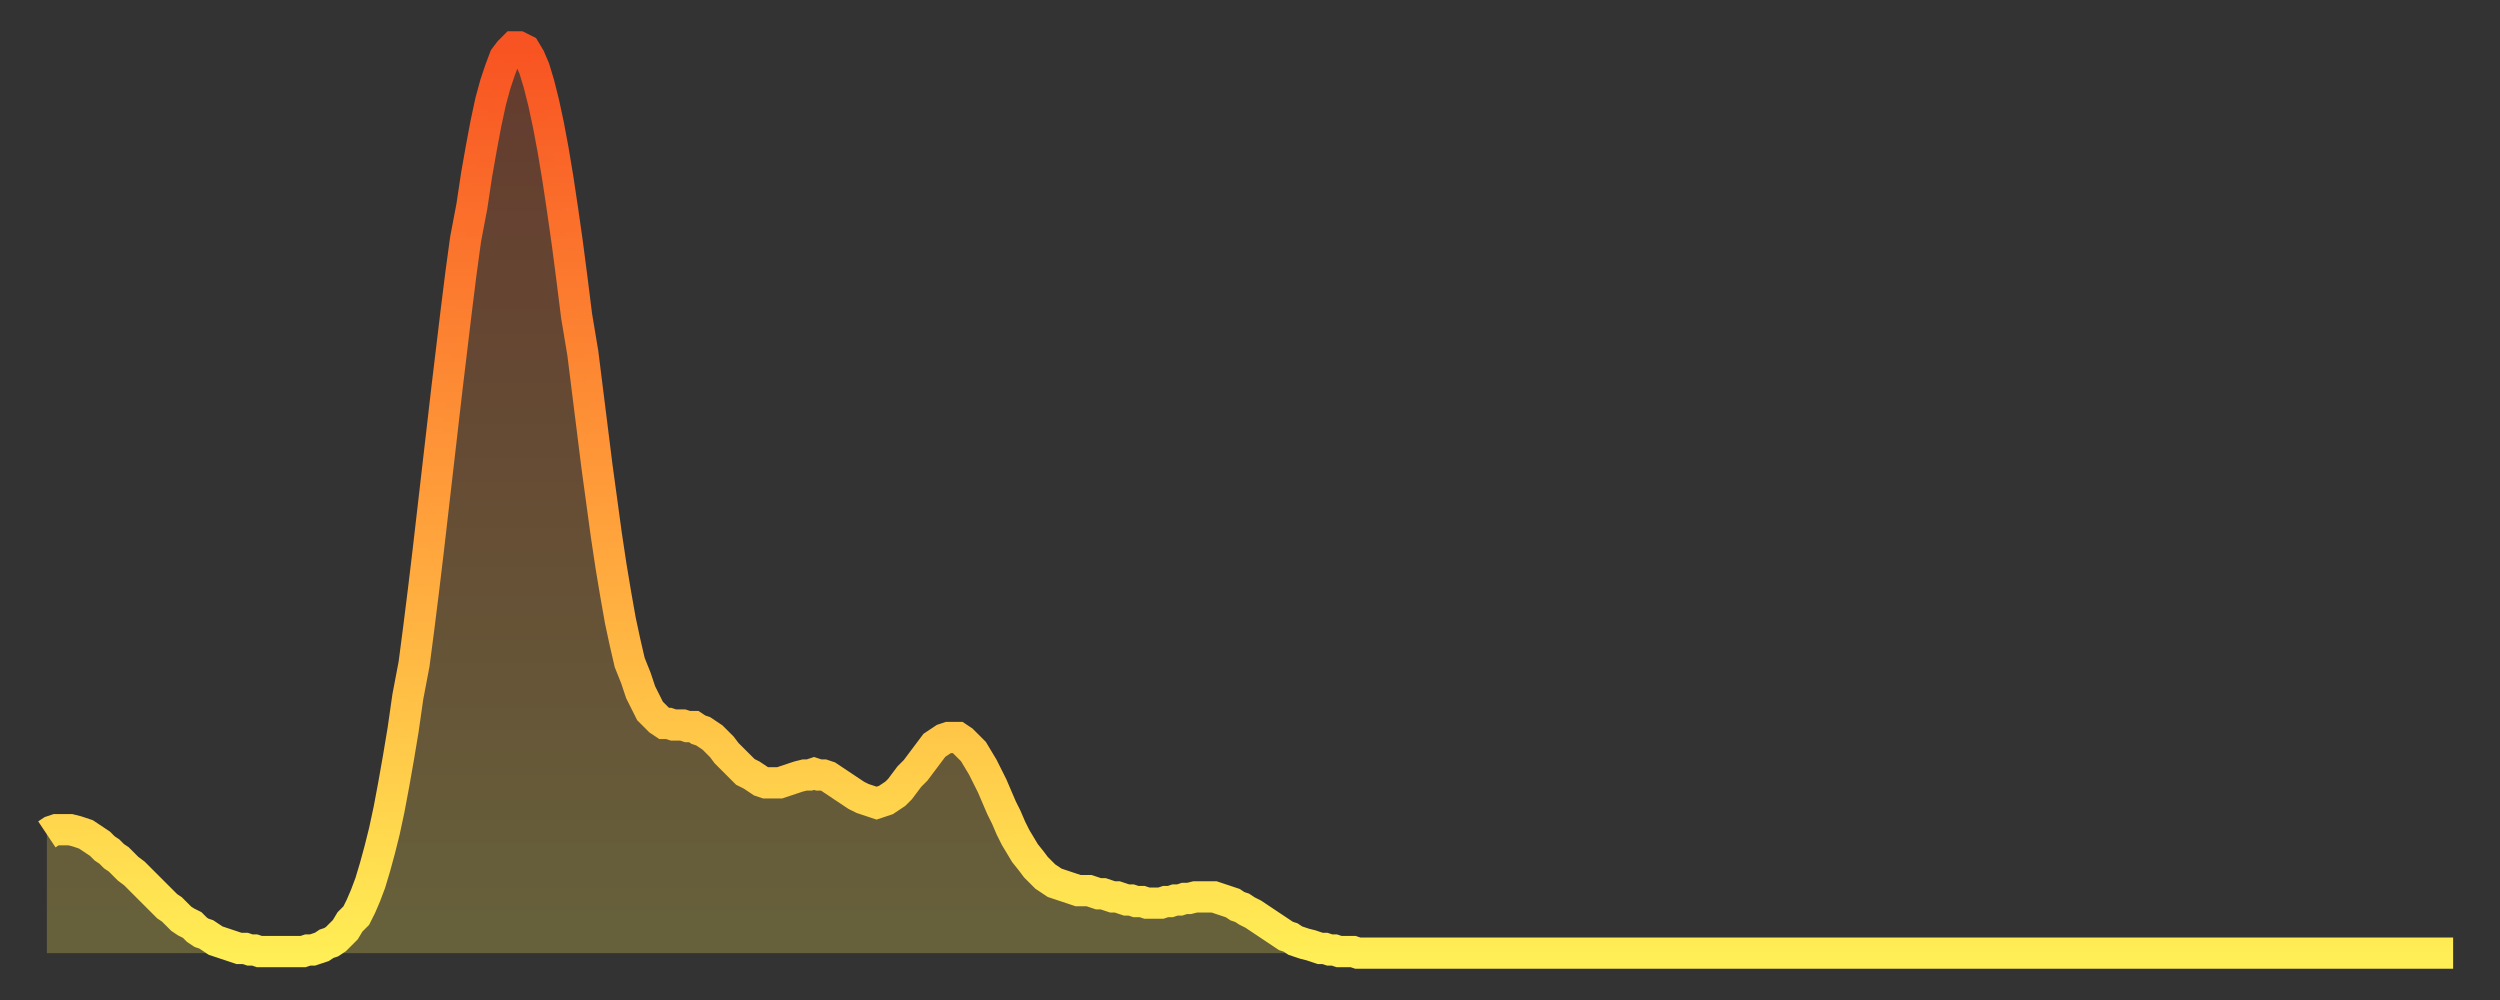 <?xml version="1.0" encoding="utf-8" ?>
<svg baseProfile="full" height="64" version="1.1" width="160" xmlns="http://www.w3.org/2000/svg" xmlns:ev="http://www.w3.org/2001/xml-events" xmlns:xlink="http://www.w3.org/1999/xlink"><rect width="100%" height="100%" fill="#333333" stroke="none"/><defs><linearGradient id="id3206268" x1="0" x2="0" y1="0" y2="1"><stop offset="0%" stop-color="#f85322" /><stop offset="50%" stop-color="#ff9d3a" /><stop offset="100%" stop-color="#ffee55" /></linearGradient></defs><g transform="translate(3,3)"><g><path d="M 0.0 50.4 0.3 50.2 0.6 50.1 0.9 50.1 1.2 50.1 1.5 50.1 1.9 50.2 2.2 50.3 2.5 50.4 2.8 50.6 3.1 50.8 3.4 51.0 3.7 51.3 4.0 51.5 4.3 51.8 4.6 52.0 4.9 52.3 5.2 52.6 5.6 52.9 5.9 53.2 6.2 53.5 6.5 53.8 6.8 54.1 7.1 54.4 7.4 54.7 7.7 55.0 8.0 55.2 8.3 55.5 8.6 55.8 8.9 56.0 9.3 56.2 9.6 56.5 9.9 56.7 10.2 56.8 10.5 57.0 10.8 57.2 11.1 57.3 11.4 57.4 11.7 57.5 12.0 57.6 12.3 57.7 12.7 57.7 13.0 57.8 13.3 57.8 13.6 57.9 13.9 57.9 14.2 57.9 14.5 57.9 14.8 57.9 15.1 57.9 15.4 57.9 15.7 57.9 16.0 57.9 16.4 57.9 16.7 57.8 17.0 57.8 17.3 57.7 17.6 57.6 17.9 57.4 18.2 57.3 18.5 57.1 18.8 56.8 19.1 56.5 19.4 56.0 19.8 55.6 20.1 55.0 20.4 54.3 20.7 53.5 21.0 52.5 21.3 51.4 21.6 50.2 21.9 48.8 22.2 47.2 22.5 45.5 22.8 43.7 23.1 41.6 23.5 39.5 23.8 37.2 24.1 34.8 24.4 32.3 24.7 29.7 25.0 27.1 25.3 24.5 25.6 21.9 25.9 19.4 26.2 16.9 26.5 14.5 26.8 12.3 27.2 10.2 27.5 8.2 27.8 6.5 28.1 4.9 28.4 3.5 28.7 2.4 29.0 1.5 29.3 0.7 29.6 0.3 29.9 0.0 30.2 0.0 30.6 0.2 30.9 0.7 31.2 1.4 31.5 2.4 31.8 3.6 32.1 5.0 32.4 6.6 32.7 8.4 33.0 10.4 33.3 12.5 33.6 14.8 33.9 17.2 34.3 19.6 34.6 22.0 34.9 24.4 35.2 26.8 35.5 29.0 35.8 31.2 36.1 33.2 36.4 35.0 36.7 36.7 37.0 38.1 37.3 39.4 37.7 40.4 38.0 41.3 38.3 41.9 38.6 42.5 38.9 42.8 39.2 43.1 39.5 43.3 39.8 43.3 40.1 43.4 40.4 43.4 40.7 43.4 41.0 43.5 41.4 43.5 41.7 43.7 42.0 43.8 42.3 44.0 42.6 44.2 42.9 44.5 43.2 44.8 43.5 45.2 43.8 45.5 44.1 45.8 44.4 46.1 44.7 46.4 45.1 46.6 45.4 46.8 45.7 47.0 46.0 47.1 46.3 47.1 46.6 47.1 46.9 47.1 47.2 47.0 47.5 46.9 47.8 46.8 48.1 46.7 48.5 46.6 48.8 46.6 49.1 46.5 49.4 46.6 49.7 46.6 50.0 46.7 50.3 46.9 50.6 47.1 50.9 47.3 51.2 47.5 51.5 47.7 51.8 47.9 52.2 48.1 52.5 48.2 52.8 48.3 53.1 48.4 53.4 48.3 53.7 48.2 54.0 48.0 54.3 47.8 54.6 47.5 54.9 47.1 55.2 46.7 55.6 46.3 55.9 45.9 56.2 45.5 56.5 45.1 56.8 44.7 57.1 44.5 57.4 44.3 57.7 44.2 58.0 44.2 58.3 44.2 58.6 44.4 58.9 44.7 59.3 45.1 59.6 45.6 59.9 46.1 60.2 46.7 60.5 47.3 60.8 48.0 61.1 48.7 61.4 49.3 61.7 50.0 62.0 50.6 62.3 51.1 62.6 51.6 63.0 52.1 63.3 52.5 63.6 52.8 63.9 53.1 64.2 53.3 64.5 53.5 64.8 53.6 65.1 53.7 65.4 53.8 65.7 53.9 66.0 54.0 66.4 54.0 66.7 54.0 67.0 54.1 67.3 54.2 67.6 54.2 67.9 54.3 68.2 54.4 68.5 54.4 68.8 54.5 69.1 54.6 69.4 54.6 69.7 54.7 70.1 54.7 70.4 54.8 70.7 54.8 71.0 54.8 71.3 54.8 71.6 54.7 71.9 54.7 72.2 54.6 72.5 54.6 72.8 54.5 73.1 54.5 73.5 54.4 73.8 54.4 74.1 54.4 74.4 54.4 74.7 54.4 75.0 54.5 75.3 54.6 75.6 54.7 75.9 54.8 76.2 55.0 76.5 55.1 76.8 55.3 77.2 55.5 77.5 55.7 77.8 55.9 78.1 56.1 78.4 56.3 78.7 56.5 79.0 56.7 79.3 56.9 79.6 57.0 79.9 57.2 80.2 57.3 80.5 57.4 80.9 57.5 81.2 57.6 81.5 57.7 81.8 57.7 82.1 57.8 82.4 57.8 82.7 57.9 83.0 57.9 83.3 57.9 83.6 57.9 83.9 58.0 84.3 58.0 84.6 58.0 84.9 58.0 85.2 58.0 85.5 58.0 85.8 58.0 86.1 58.0 86.4 58.0 86.7 58.0 87.0 58.0 87.3 58.0 87.6 58.0 88.0 58.0 88.3 58.0 88.6 58.0 88.9 58.0 89.2 58.0 89.5 58.0 89.8 58.0 90.1 58.0 90.4 58.0 90.7 58.0 91.0 58.0 91.4 58.0 91.7 58.0 92.0 58.0 92.3 58.0 92.6 58.0 92.9 58.0 93.2 58.0 93.5 58.0 93.8 58.0 94.1 58.0 94.4 58.0 94.7 58.0 95.1 58.0 95.4 58.0 95.7 58.0 96.0 58.0 96.3 58.0 96.6 58.0 96.9 58.0 97.2 58.0 97.5 58.0 97.8 58.0 98.1 58.0 98.4 58.0 98.8 58.0 99.1 58.0 99.4 58.0 99.7 58.0 100.0 58.0 100.3 58.0 100.6 58.0 100.9 58.0 101.2 58.0 101.5 58.0 101.8 58.0 102.2 58.0 102.5 58.0 102.8 58.0 103.1 58.0 103.4 58.0 103.7 58.0 104.0 58.0 104.3 58.0 104.6 58.0 104.9 58.0 105.2 58.0 105.5 58.0 105.9 58.0 106.2 58.0 106.5 58.0 106.8 58.0 107.1 58.0 107.4 58.0 107.7 58.0 108.0 58.0 108.3 58.0 108.6 58.0 108.9 58.0 109.3 58.0 109.6 58.0 109.9 58.0 110.2 58.0 110.5 58.0 110.8 58.0 111.1 58.0 111.4 58.0 111.7 58.0 112.0 58.0 112.3 58.0 112.6 58.0 113.0 58.0 113.3 58.0 113.6 58.0 113.9 58.0 114.2 58.0 114.5 58.0 114.8 58.0 115.1 58.0 115.4 58.0 115.7 58.0 116.0 58.0 116.3 58.0 116.7 58.0 117.0 58.0 117.3 58.0 117.6 58.0 117.9 58.0 118.2 58.0 118.5 58.0 118.8 58.0 119.1 58.0 119.4 58.0 119.7 58.0 120.1 58.0 120.4 58.0 120.7 58.0 121.0 58.0 121.3 58.0 121.6 58.0 121.9 58.0 122.2 58.0 122.5 58.0 122.8 58.0 123.1 58.0 123.4 58.0 123.8 58.0 124.1 58.0 124.4 58.0 124.7 58.0 125.0 58.0 125.3 58.0 125.6 58.0 125.9 58.0 126.2 58.0 126.5 58.0 126.8 58.0 127.2 58.0 127.5 58.0 127.8 58.0 128.1 58.0 128.4 58.0 128.7 58.0 129.0 58.0 129.3 58.0 129.6 58.0 129.9 58.0 130.2 58.0 130.5 58.0 130.9 58.0 131.2 58.0 131.5 58.0 131.8 58.0 132.1 58.0 132.4 58.0 132.7 58.0 133.0 58.0 133.3 58.0 133.6 58.0 133.9 58.0 134.2 58.0 134.6 58.0 134.9 58.0 135.2 58.0 135.5 58.0 135.8 58.0 136.1 58.0 136.4 58.0 136.7 58.0 137.0 58.0 137.3 58.0 137.6 58.0 138.0 58.0 138.3 58.0 138.6 58.0 138.9 58.0 139.2 58.0 139.5 58.0 139.8 58.0 140.1 58.0 140.4 58.0 140.7 58.0 141.0 58.0 141.3 58.0 141.7 58.0 142.0 58.0 142.3 58.0 142.6 58.0 142.9 58.0 143.2 58.0 143.5 58.0 143.8 58.0 144.1 58.0 144.4 58.0 144.7 58.0 145.1 58.0 145.4 58.0 145.7 58.0 146.0 58.0 146.3 58.0 146.6 58.0 146.9 58.0 147.2 58.0 147.5 58.0 147.8 58.0 148.1 58.0 148.4 58.0 148.8 58.0 149.1 58.0 149.4 58.0 149.7 58.0 150.0 58.0 150.3 58.0 150.6 58.0 150.9 58.0 151.2 58.0 151.5 58.0 151.8 58.0 152.1 58.0 152.5 58.0 152.8 58.0 153.1 58.0 153.4 58.0 153.7 58.0 154.0 58.0" fill="none" id="graph-curve" opacity="1" stroke="url(#id3206268)" stroke-width="2" /><path d="M 0 58 L 0.0 50.4 0.3 50.2 0.6 50.1 0.9 50.1 1.2 50.1 1.5 50.1 1.9 50.2 2.2 50.3 2.5 50.4 2.8 50.6 3.1 50.8 3.4 51.0 3.7 51.3 4.0 51.5 4.3 51.8 4.6 52.0 4.9 52.3 5.2 52.6 5.6 52.9 5.9 53.2 6.2 53.5 6.5 53.8 6.8 54.1 7.1 54.4 7.4 54.7 7.7 55.0 8.0 55.2 8.3 55.5 8.6 55.8 8.9 56.0 9.3 56.2 9.6 56.5 9.9 56.7 10.2 56.8 10.5 57.0 10.8 57.2 11.1 57.3 11.4 57.4 11.7 57.5 12.0 57.6 12.3 57.7 12.7 57.7 13.0 57.8 13.3 57.8 13.6 57.9 13.9 57.9 14.2 57.9 14.5 57.9 14.8 57.9 15.1 57.9 15.4 57.9 15.7 57.9 16.0 57.9 16.4 57.9 16.7 57.8 17.0 57.8 17.3 57.7 17.6 57.6 17.9 57.4 18.2 57.3 18.5 57.1 18.8 56.8 19.1 56.5 19.4 56.0 19.8 55.6 20.1 55.0 20.4 54.3 20.7 53.5 21.0 52.5 21.3 51.4 21.6 50.2 21.9 48.8 22.2 47.2 22.5 45.5 22.8 43.7 23.1 41.6 23.5 39.5 23.8 37.2 24.1 34.8 24.4 32.3 24.7 29.7 25.0 27.1 25.3 24.5 25.6 21.9 25.9 19.4 26.2 16.9 26.5 14.5 26.8 12.3 27.2 10.2 27.5 8.2 27.8 6.5 28.1 4.9 28.4 3.5 28.7 2.4 29.0 1.5 29.3 0.7 29.6 0.3 29.9 0.0 30.2 0.0 30.6 0.2 30.9 0.7 31.2 1.4 31.5 2.4 31.8 3.6 32.1 5.0 32.4 6.6 32.7 8.4 33.0 10.4 33.3 12.5 33.6 14.8 33.9 17.2 34.3 19.6 34.6 22.0 34.9 24.4 35.2 26.8 35.5 29.0 35.8 31.2 36.1 33.2 36.4 35.0 36.7 36.7 37.0 38.1 37.3 39.4 37.7 40.4 38.0 41.3 38.3 41.9 38.6 42.5 38.9 42.8 39.2 43.1 39.5 43.3 39.8 43.3 40.1 43.4 40.4 43.4 40.7 43.4 41.0 43.5 41.4 43.5 41.7 43.7 42.0 43.8 42.3 44.0 42.6 44.2 42.9 44.5 43.2 44.8 43.5 45.2 43.8 45.5 44.1 45.8 44.4 46.1 44.7 46.4 45.1 46.6 45.4 46.8 45.7 47.0 46.0 47.1 46.3 47.1 46.6 47.1 46.9 47.1 47.2 47.0 47.5 46.9 47.8 46.8 48.1 46.7 48.5 46.6 48.8 46.6 49.1 46.5 49.4 46.6 49.7 46.6 50.0 46.7 50.3 46.9 50.6 47.1 50.9 47.3 51.2 47.5 51.5 47.7 51.8 47.9 52.2 48.1 52.5 48.2 52.8 48.3 53.1 48.4 53.4 48.3 53.7 48.2 54.0 48.0 54.3 47.8 54.6 47.5 54.9 47.1 55.2 46.7 55.6 46.3 55.9 45.9 56.2 45.5 56.5 45.1 56.8 44.7 57.1 44.5 57.4 44.3 57.7 44.2 58.0 44.2 58.3 44.2 58.6 44.4 58.9 44.7 59.3 45.1 59.6 45.6 59.9 46.1 60.2 46.7 60.5 47.3 60.8 48.0 61.1 48.7 61.4 49.3 61.7 50.0 62.0 50.6 62.3 51.1 62.6 51.6 63.0 52.1 63.3 52.5 63.6 52.8 63.9 53.1 64.2 53.3 64.5 53.5 64.8 53.6 65.1 53.7 65.4 53.8 65.7 53.9 66.0 54.0 66.4 54.0 66.7 54.0 67.0 54.1 67.3 54.2 67.6 54.2 67.9 54.3 68.2 54.4 68.5 54.4 68.8 54.5 69.1 54.6 69.4 54.6 69.7 54.7 70.1 54.7 70.4 54.8 70.7 54.8 71.0 54.8 71.3 54.8 71.6 54.7 71.9 54.7 72.2 54.6 72.5 54.6 72.8 54.5 73.1 54.5 73.5 54.4 73.8 54.4 74.1 54.4 74.4 54.4 74.7 54.4 75.0 54.5 75.3 54.6 75.6 54.7 75.9 54.8 76.2 55.0 76.5 55.1 76.8 55.3 77.2 55.5 77.5 55.7 77.8 55.9 78.1 56.1 78.4 56.3 78.7 56.5 79.0 56.7 79.3 56.9 79.6 57.0 79.9 57.2 80.2 57.3 80.5 57.4 80.9 57.5 81.2 57.6 81.5 57.7 81.8 57.7 82.1 57.8 82.4 57.8 82.7 57.9 83.0 57.9 83.3 57.9 83.6 57.9 83.9 58.0 84.3 58.0 84.6 58.0 84.9 58.0 85.2 58.0 85.5 58.0 85.8 58.0 86.1 58.0 86.4 58.0 86.7 58.0 87.0 58.0 87.3 58.0 87.6 58.0 88.0 58.0 88.3 58.0 88.6 58.0 88.9 58.0 89.2 58.0 89.5 58.0 89.8 58.0 90.1 58.0 90.4 58.0 90.7 58.0 91.0 58.0 91.4 58.0 91.7 58.0 92.0 58.0 92.3 58.0 92.6 58.0 92.9 58.0 93.2 58.0 93.5 58.0 93.8 58.0 94.1 58.0 94.4 58.0 94.7 58.0 95.1 58.0 95.4 58.0 95.7 58.0 96.0 58.0 96.3 58.0 96.6 58.0 96.9 58.0 97.2 58.0 97.5 58.0 97.8 58.0 98.1 58.0 98.4 58.0 98.8 58.0 99.1 58.0 99.4 58.0 99.7 58.0 100.0 58.0 100.3 58.0 100.6 58.0 100.9 58.0 101.2 58.0 101.5 58.0 101.8 58.0 102.2 58.0 102.5 58.0 102.8 58.0 103.1 58.0 103.4 58.0 103.7 58.0 104.0 58.0 104.3 58.0 104.6 58.0 104.9 58.0 105.2 58.0 105.5 58.0 105.9 58.0 106.2 58.0 106.5 58.0 106.8 58.0 107.1 58.0 107.4 58.0 107.7 58.0 108.0 58.0 108.3 58.0 108.6 58.0 108.9 58.0 109.3 58.0 109.6 58.0 109.9 58.0 110.2 58.0 110.5 58.0 110.8 58.0 111.1 58.0 111.4 58.0 111.7 58.0 112.0 58.0 112.3 58.0 112.6 58.0 113.0 58.0 113.3 58.0 113.6 58.0 113.9 58.0 114.2 58.0 114.5 58.0 114.8 58.0 115.1 58.0 115.4 58.0 115.7 58.0 116.0 58.0 116.3 58.0 116.7 58.0 117.0 58.0 117.3 58.0 117.6 58.0 117.9 58.0 118.2 58.0 118.5 58.0 118.8 58.0 119.1 58.0 119.4 58.0 119.7 58.0 120.1 58.0 120.4 58.0 120.7 58.0 121.0 58.0 121.3 58.0 121.6 58.0 121.9 58.0 122.2 58.0 122.5 58.0 122.8 58.0 123.1 58.0 123.4 58.0 123.8 58.0 124.1 58.0 124.4 58.0 124.7 58.0 125.0 58.0 125.3 58.0 125.6 58.0 125.9 58.0 126.2 58.0 126.5 58.0 126.8 58.0 127.2 58.0 127.5 58.0 127.8 58.0 128.1 58.0 128.4 58.0 128.7 58.0 129.0 58.0 129.3 58.0 129.6 58.0 129.9 58.0 130.2 58.0 130.5 58.0 130.9 58.0 131.2 58.0 131.5 58.0 131.8 58.0 132.1 58.0 132.4 58.0 132.7 58.0 133.0 58.0 133.3 58.0 133.6 58.0 133.9 58.0 134.2 58.0 134.6 58.0 134.9 58.0 135.2 58.0 135.5 58.0 135.8 58.0 136.1 58.0 136.4 58.0 136.7 58.0 137.0 58.0 137.3 58.0 137.6 58.0 138.0 58.0 138.3 58.0 138.6 58.0 138.9 58.0 139.2 58.0 139.5 58.0 139.8 58.0 140.1 58.0 140.4 58.0 140.7 58.0 141.0 58.0 141.3 58.0 141.7 58.0 142.0 58.0 142.3 58.0 142.6 58.0 142.9 58.0 143.2 58.0 143.5 58.0 143.8 58.0 144.1 58.0 144.4 58.0 144.7 58.0 145.1 58.0 145.4 58.0 145.7 58.0 146.0 58.0 146.3 58.0 146.6 58.0 146.9 58.0 147.2 58.0 147.5 58.0 147.8 58.0 148.1 58.0 148.4 58.0 148.8 58.0 149.1 58.0 149.4 58.0 149.7 58.0 150.0 58.0 150.3 58.0 150.6 58.0 150.9 58.0 151.2 58.0 151.5 58.0 151.8 58.0 152.1 58.0 152.5 58.0 152.8 58.0 153.1 58.0 153.4 58.0 153.7 58.0 154.0 58.0 154 58" fill="url(#id3206268)" fill-opacity=".25" id="graph-shadow" /></g></g></svg>